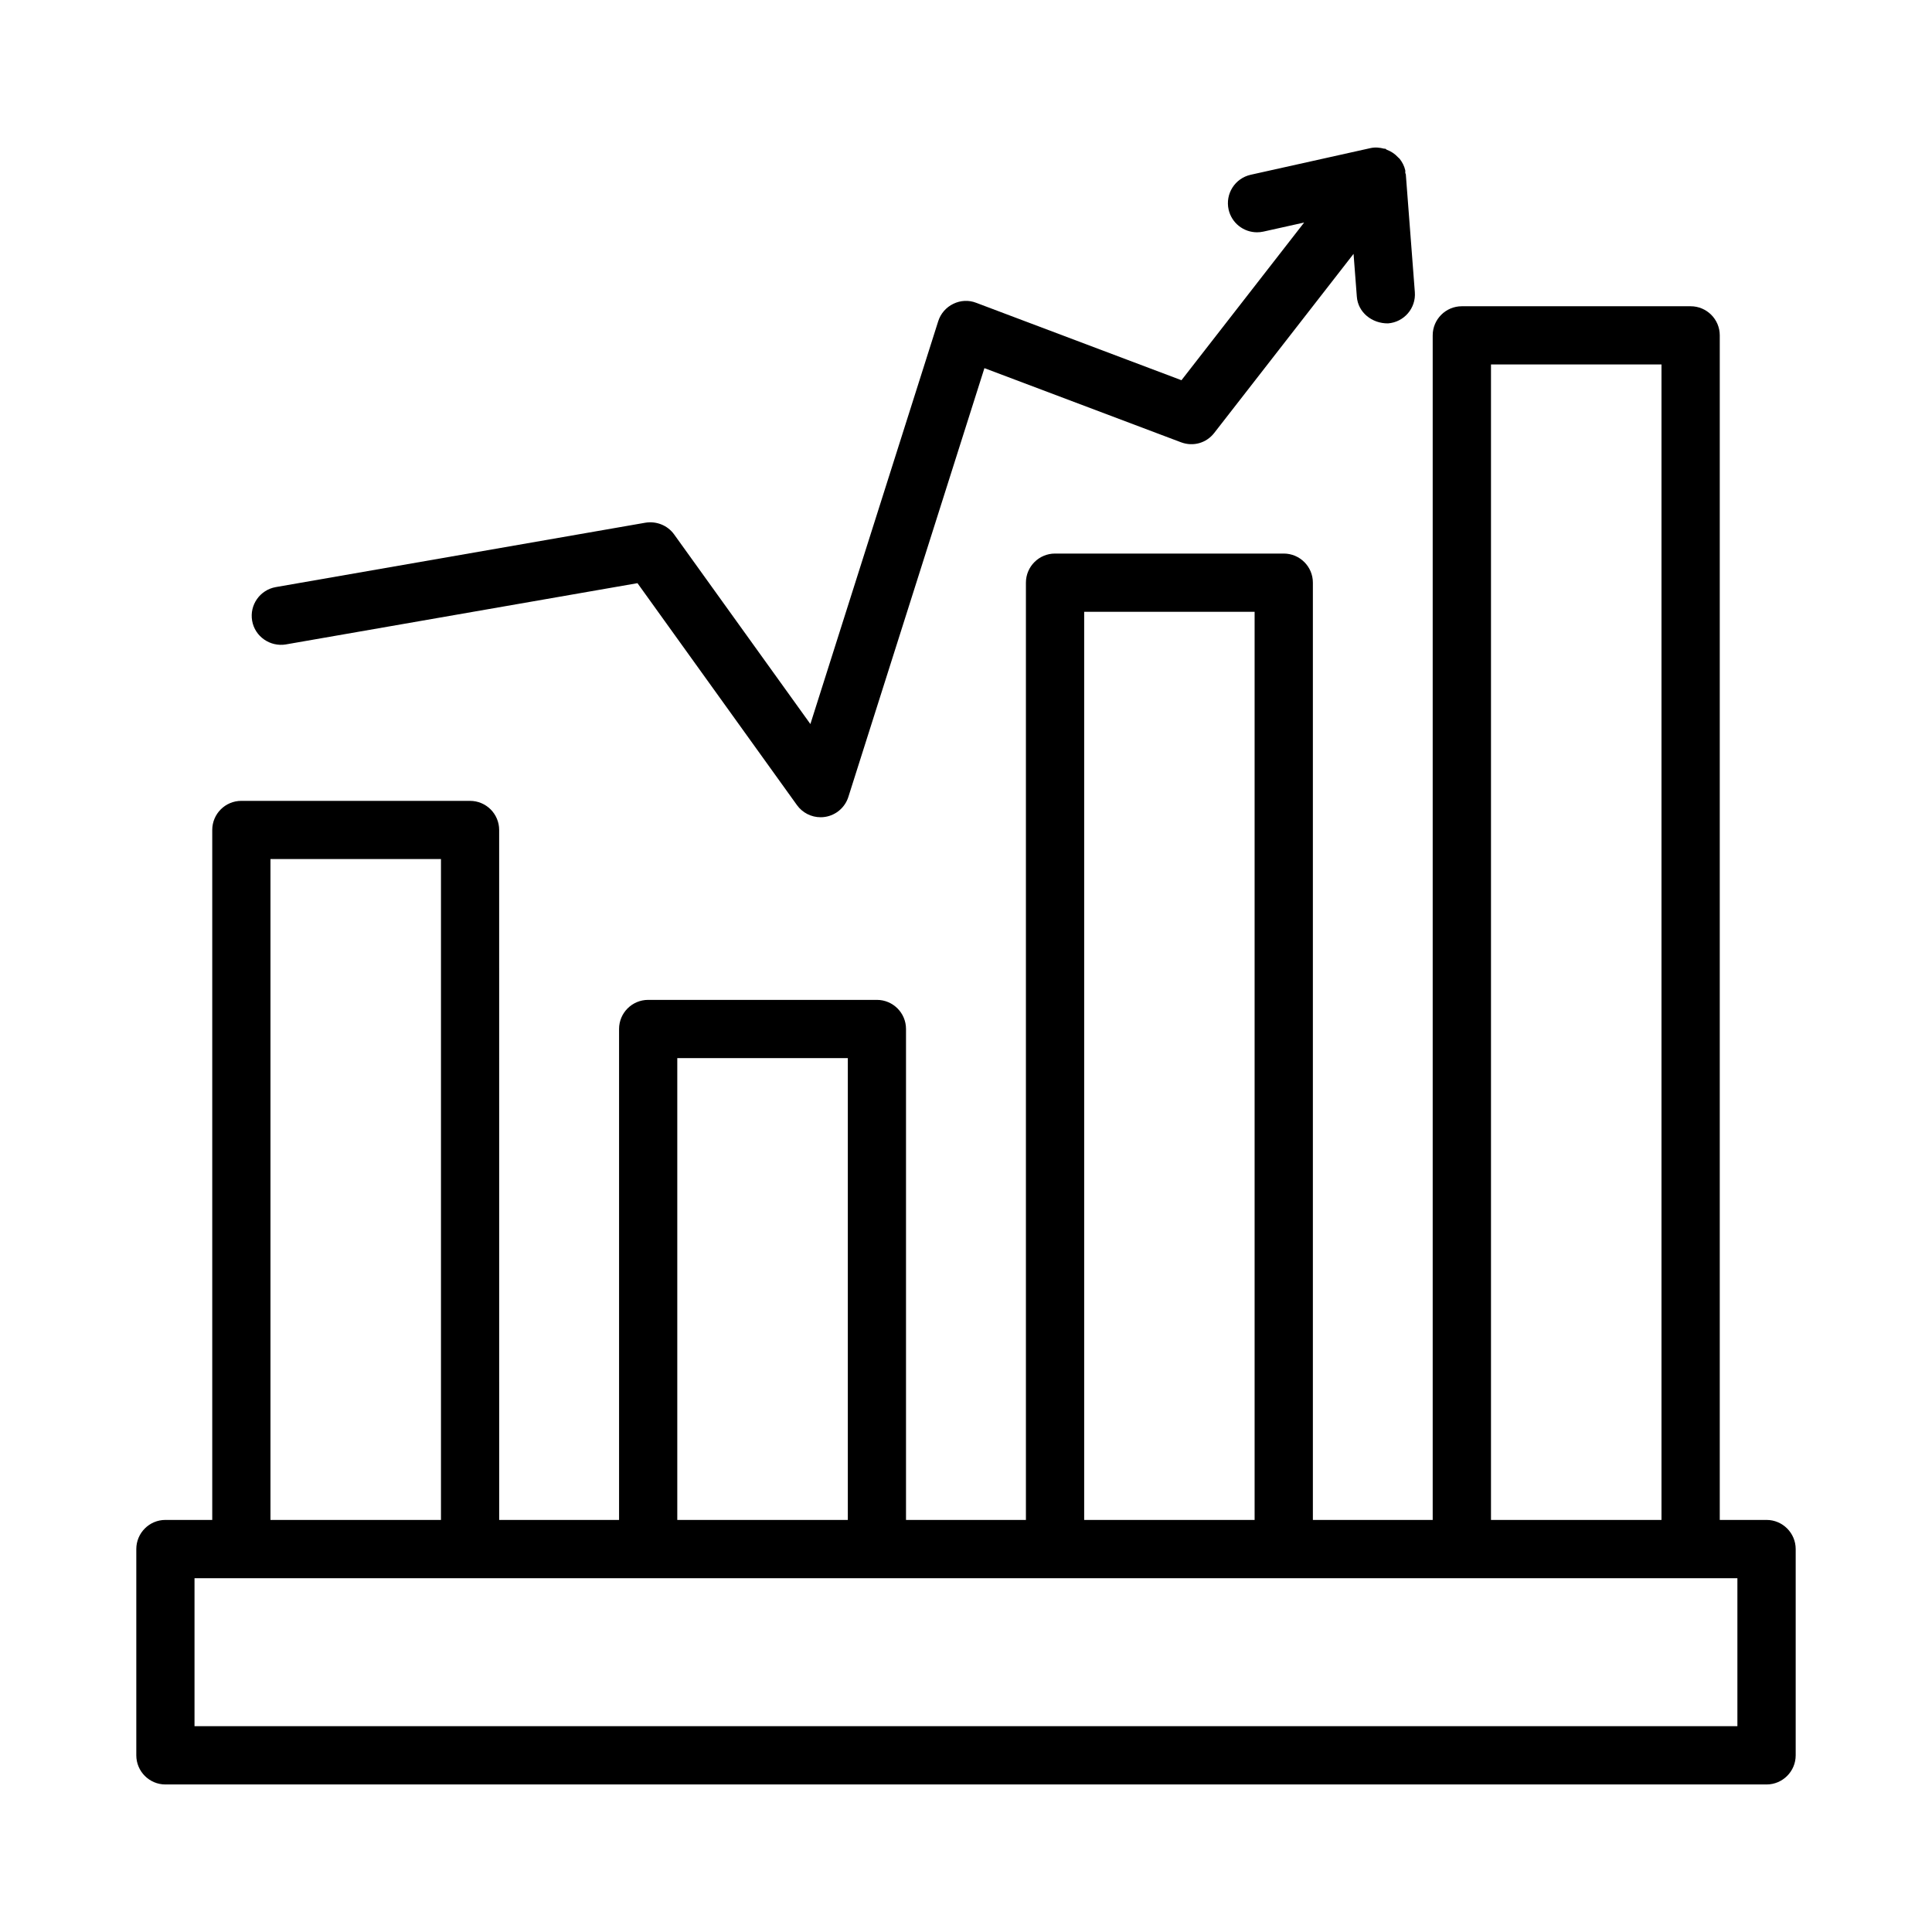 <?xml version="1.0" encoding="UTF-8"?>
<!-- The Best Svg Icon site in the world: iconSvg.co, Visit us! https://iconsvg.co -->
<svg fill="#000000" width="800px" height="800px" version="1.1" viewBox="144 144 512 512" xmlns="http://www.w3.org/2000/svg">
 <g>
  <path d="m612.15 546.8h-12.395v-313.93c0-4.258-3.465-7.711-7.723-7.711h-60.629c-4.258 0-7.723 3.457-7.723 7.711v313.93h-31.754v-248.39c0-4.258-3.465-7.711-7.723-7.711h-60.613c-4.258 0-7.711 3.457-7.711 7.711v248.39h-31.777v-130.11c0-4.258-3.457-7.711-7.711-7.711h-60.621c-4.258 0-7.711 3.457-7.711 7.711v130.11h-31.773l-0.004-182.85c0-4.258-3.457-7.711-7.711-7.711l-60.613-0.004c-4.258 0-7.711 3.457-7.711 7.711v182.85h-12.414c-4.258 0-7.711 3.465-7.711 7.723v54.66c0 4.258 3.457 7.723 7.711 7.723h424.32c4.258 0 7.723-3.465 7.723-7.723v-54.66c0-4.258-3.465-7.723-7.723-7.723zm-73.023-306.22h45.184v306.22h-45.184zm-107.81 65.547h45.168v240.67h-45.168zm-107.83 118.28h45.195v122.39h-45.195zm-107.81-52.746h45.184v175.14h-45.184zm388.75 229.8h-408.88v-39.215h408.88z"/>
  <path d="m219.75 314.78 93.188-16.234 42.266 58.82c1.461 2.035 3.805 3.211 6.262 3.211 0.406 0 0.809-0.027 1.215-0.094 2.883-0.461 5.254-2.504 6.141-5.281l36.059-113.64 52.09 19.645c3.258 1.223 6.742 0.199 8.816-2.477l36.918-47.453 0.867 11.32c0.301 4.219 4.051 7.156 8.27 7.102 4.258-0.328 7.441-4.031 7.102-8.289l-2.391-31.219c-0.012-0.129-0.121-0.215-0.137-0.344-0.031-0.25 0.043-0.488-0.016-0.738-0.258-1.141-0.793-2.133-1.465-3.004-0.121-0.16-0.285-0.246-0.422-0.398-0.832-0.922-1.848-1.59-3.008-2.027-0.164-0.062-0.25-0.23-0.418-0.281-0.098-0.031-0.191 0.027-0.293 0.004-1.152-0.305-2.363-0.434-3.609-0.152l-31.738 7.062c-4.164 0.934-6.781 5.047-5.859 9.211 0.809 3.598 3.992 6.035 7.535 6.035 0.547 0 1.109-0.055 1.676-0.18l10.809-2.406-32.508 41.789-54.387-20.512c-1.988-0.781-4.199-0.66-6.086 0.273-1.91 0.922-3.352 2.59-3.992 4.606l-33.875 106.75-36.117-50.262c-1.723-2.391-4.672-3.57-7.59-3.098l-97.961 17.066c-4.191 0.734-7.008 4.727-6.273 8.93 0.734 4.199 4.773 6.949 8.934 6.269z"/>
 </g>
</svg>